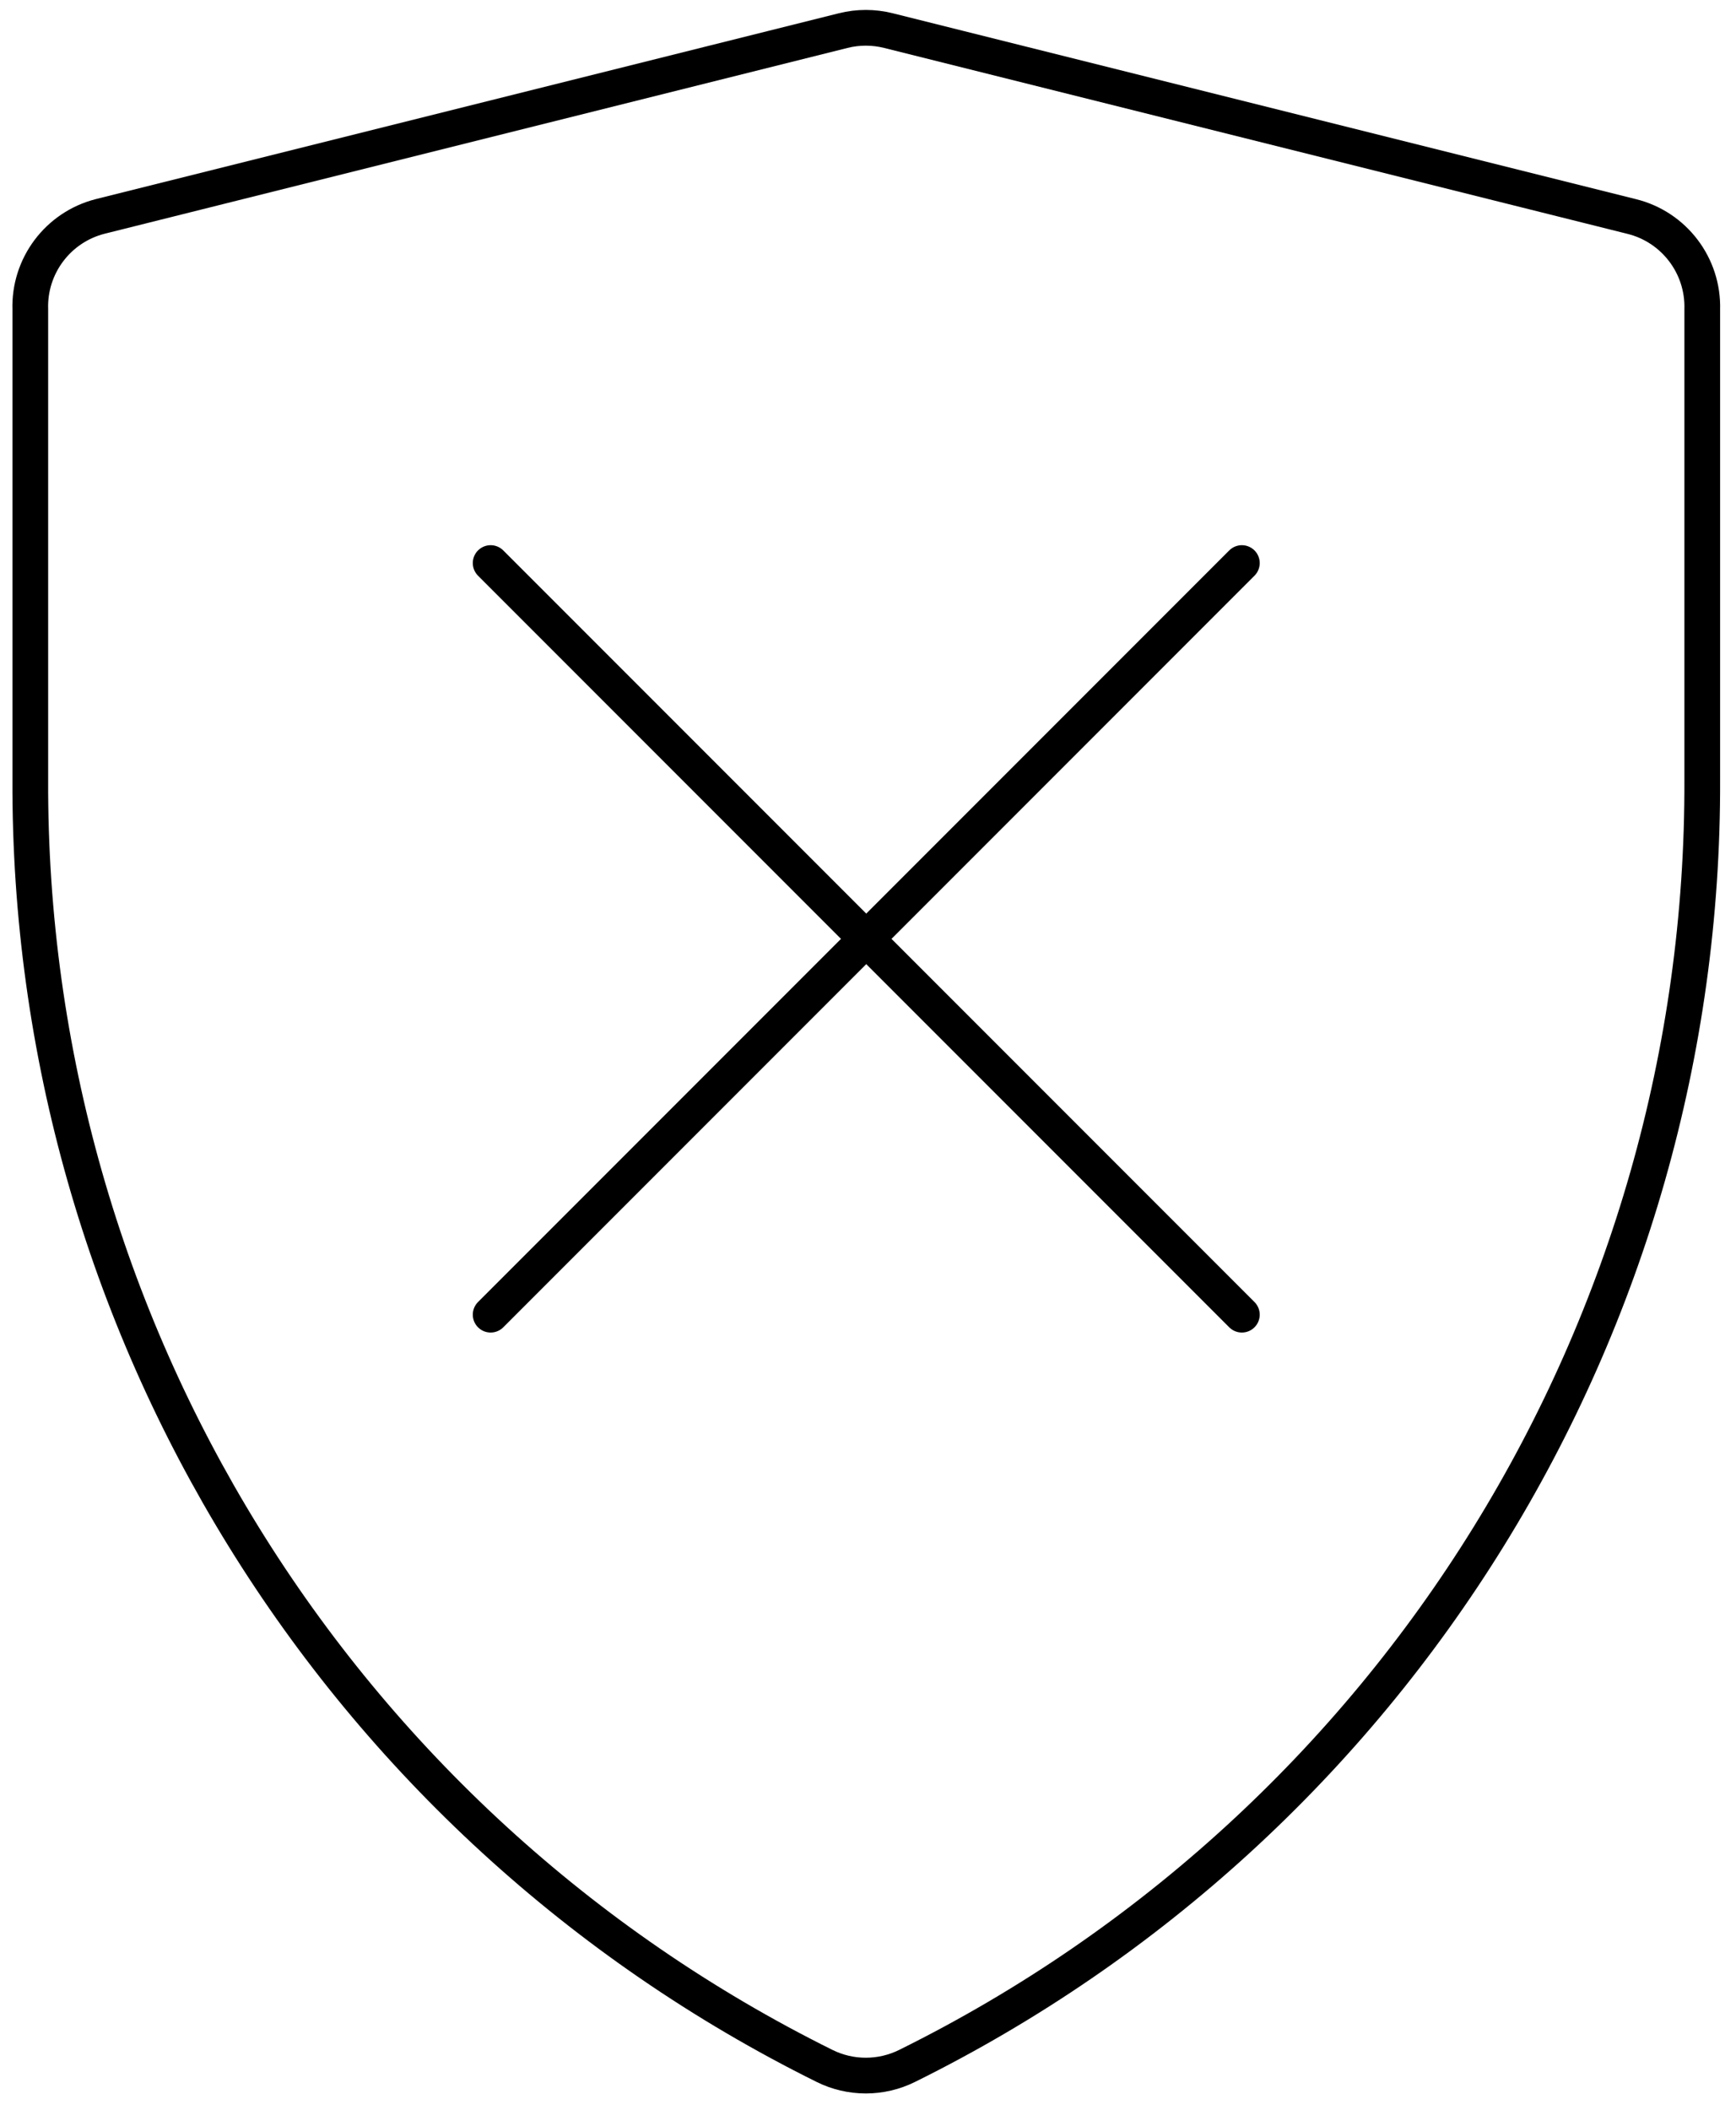 <?xml version="1.0" encoding="utf-8"?>
<svg version="1.1" baseProfile="tiny" id="Layer_1" xmlns="http://www.w3.org/2000/svg" xmlns:xlink="http://www.w3.org/1999/xlink"
	 x="0px" y="0px" viewBox="0 0 875 1063" xml:space="preserve">
<path fill="none" stroke="#000000" stroke-width="18" stroke-miterlimit="10" d="M822.4,109.06L447.86,15.43
	c-7.53-1.9-15.41-1.9-22.94,0L50.38,109.06c-21.22,5.47-35.81,24.92-35.11,46.82v236.9c-1.07,274.65,154.2,525.99,400.29,647.95l0,0
	c13.12,6.52,28.54,6.52,41.67,0c246.27-121.83,401.74-373.2,400.76-647.95v-236.9C858.62,133.84,843.8,114.34,822.4,109.06z"/>
<path fill="none" stroke="#000000" stroke-width="18" stroke-linecap="round" stroke-miterlimit="10" d="M247.3,283.65
	c126.21,126.21,252.43,252.43,378.64,378.64"/>
<path fill="none" stroke="#000000" stroke-width="18" stroke-linecap="round" stroke-miterlimit="10" d="M625.94,283.65
	C499.73,409.86,373.51,536.07,247.3,662.29"/>
</svg>
